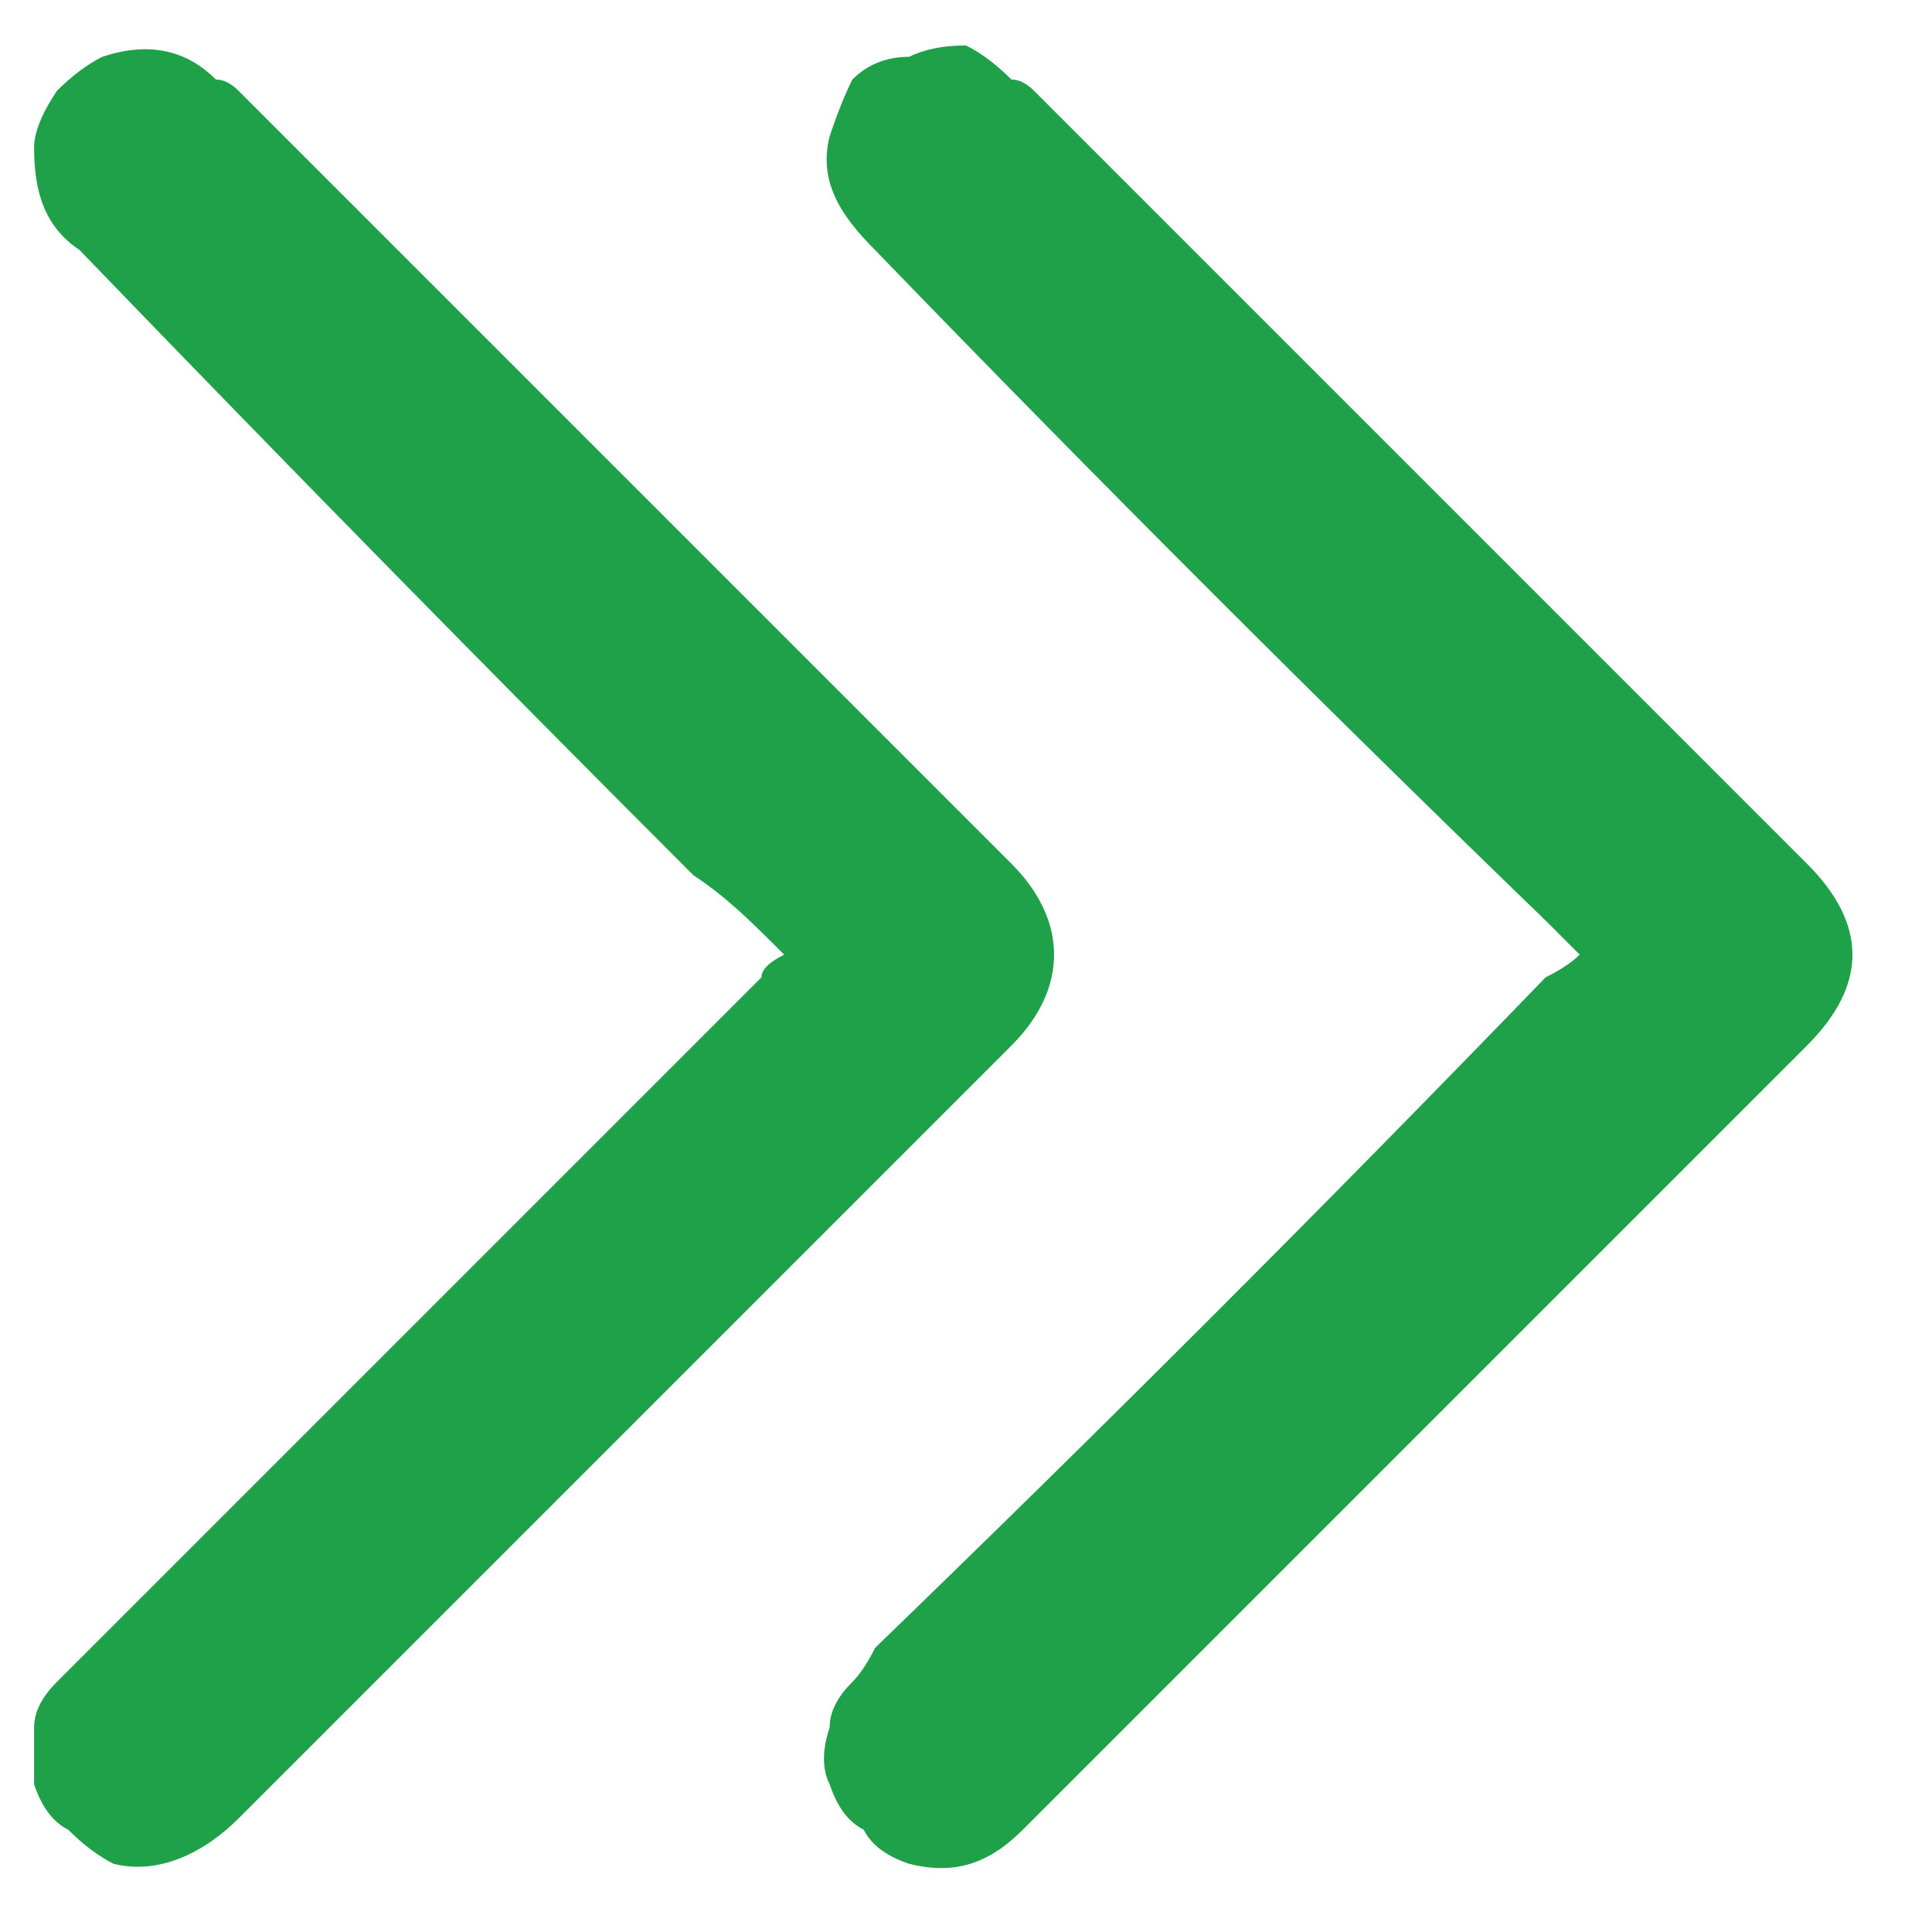 <svg version="1.2" xmlns="http://www.w3.org/2000/svg" viewBox="0 0 17 17" width="17" height="17">
	<title>theme-arrow</title>
	<style>
		.s0 { fill: #1ea149 } 
	</style>
	<path class="s0" d="m6.9 8.4c-0.3-0.3-0.5-0.5-0.8-0.7q-2.7-2.7-5.4-5.5c-0.3-0.2-0.4-0.5-0.4-0.9q0-0.2 0.2-0.5 0.2-0.2 0.4-0.3 0.6-0.2 1 0.2 0.1 0 0.2 0.1 3.4 3.4 6.8 6.8c0.5 0.5 0.5 1.1 0 1.6q-3.4 3.4-6.8 6.8c-0.3 0.3-0.7 0.5-1.1 0.4q-0.2-0.1-0.4-0.3-0.2-0.1-0.3-0.4 0-0.2 0-0.5 0-0.2 0.2-0.4 0.1-0.1 0.2-0.2 3-3 6-6 0-0.1 0.2-0.2z"/>
	<path class="s0" d="m13.9 8.4c-0.1-0.1-0.2-0.2-0.3-0.3q-3-2.9-5.9-5.9c-0.3-0.3-0.5-0.6-0.4-1q0.1-0.3 0.2-0.5 0.2-0.2 0.5-0.2 0.2-0.1 0.5-0.1 0.2 0.1 0.4 0.3 0.1 0 0.2 0.1 3.4 3.4 6.8 6.8 0.8 0.8 0 1.6-3.4 3.4-6.9 6.9c-0.3 0.3-0.6 0.4-1 0.3q-0.3-0.1-0.4-0.3-0.2-0.1-0.3-0.4-0.1-0.2 0-0.5 0-0.2 0.2-0.4 0.1-0.1 0.2-0.3 3-2.9 5.9-5.9 0.2-0.1 0.3-0.2z"/>
</svg>